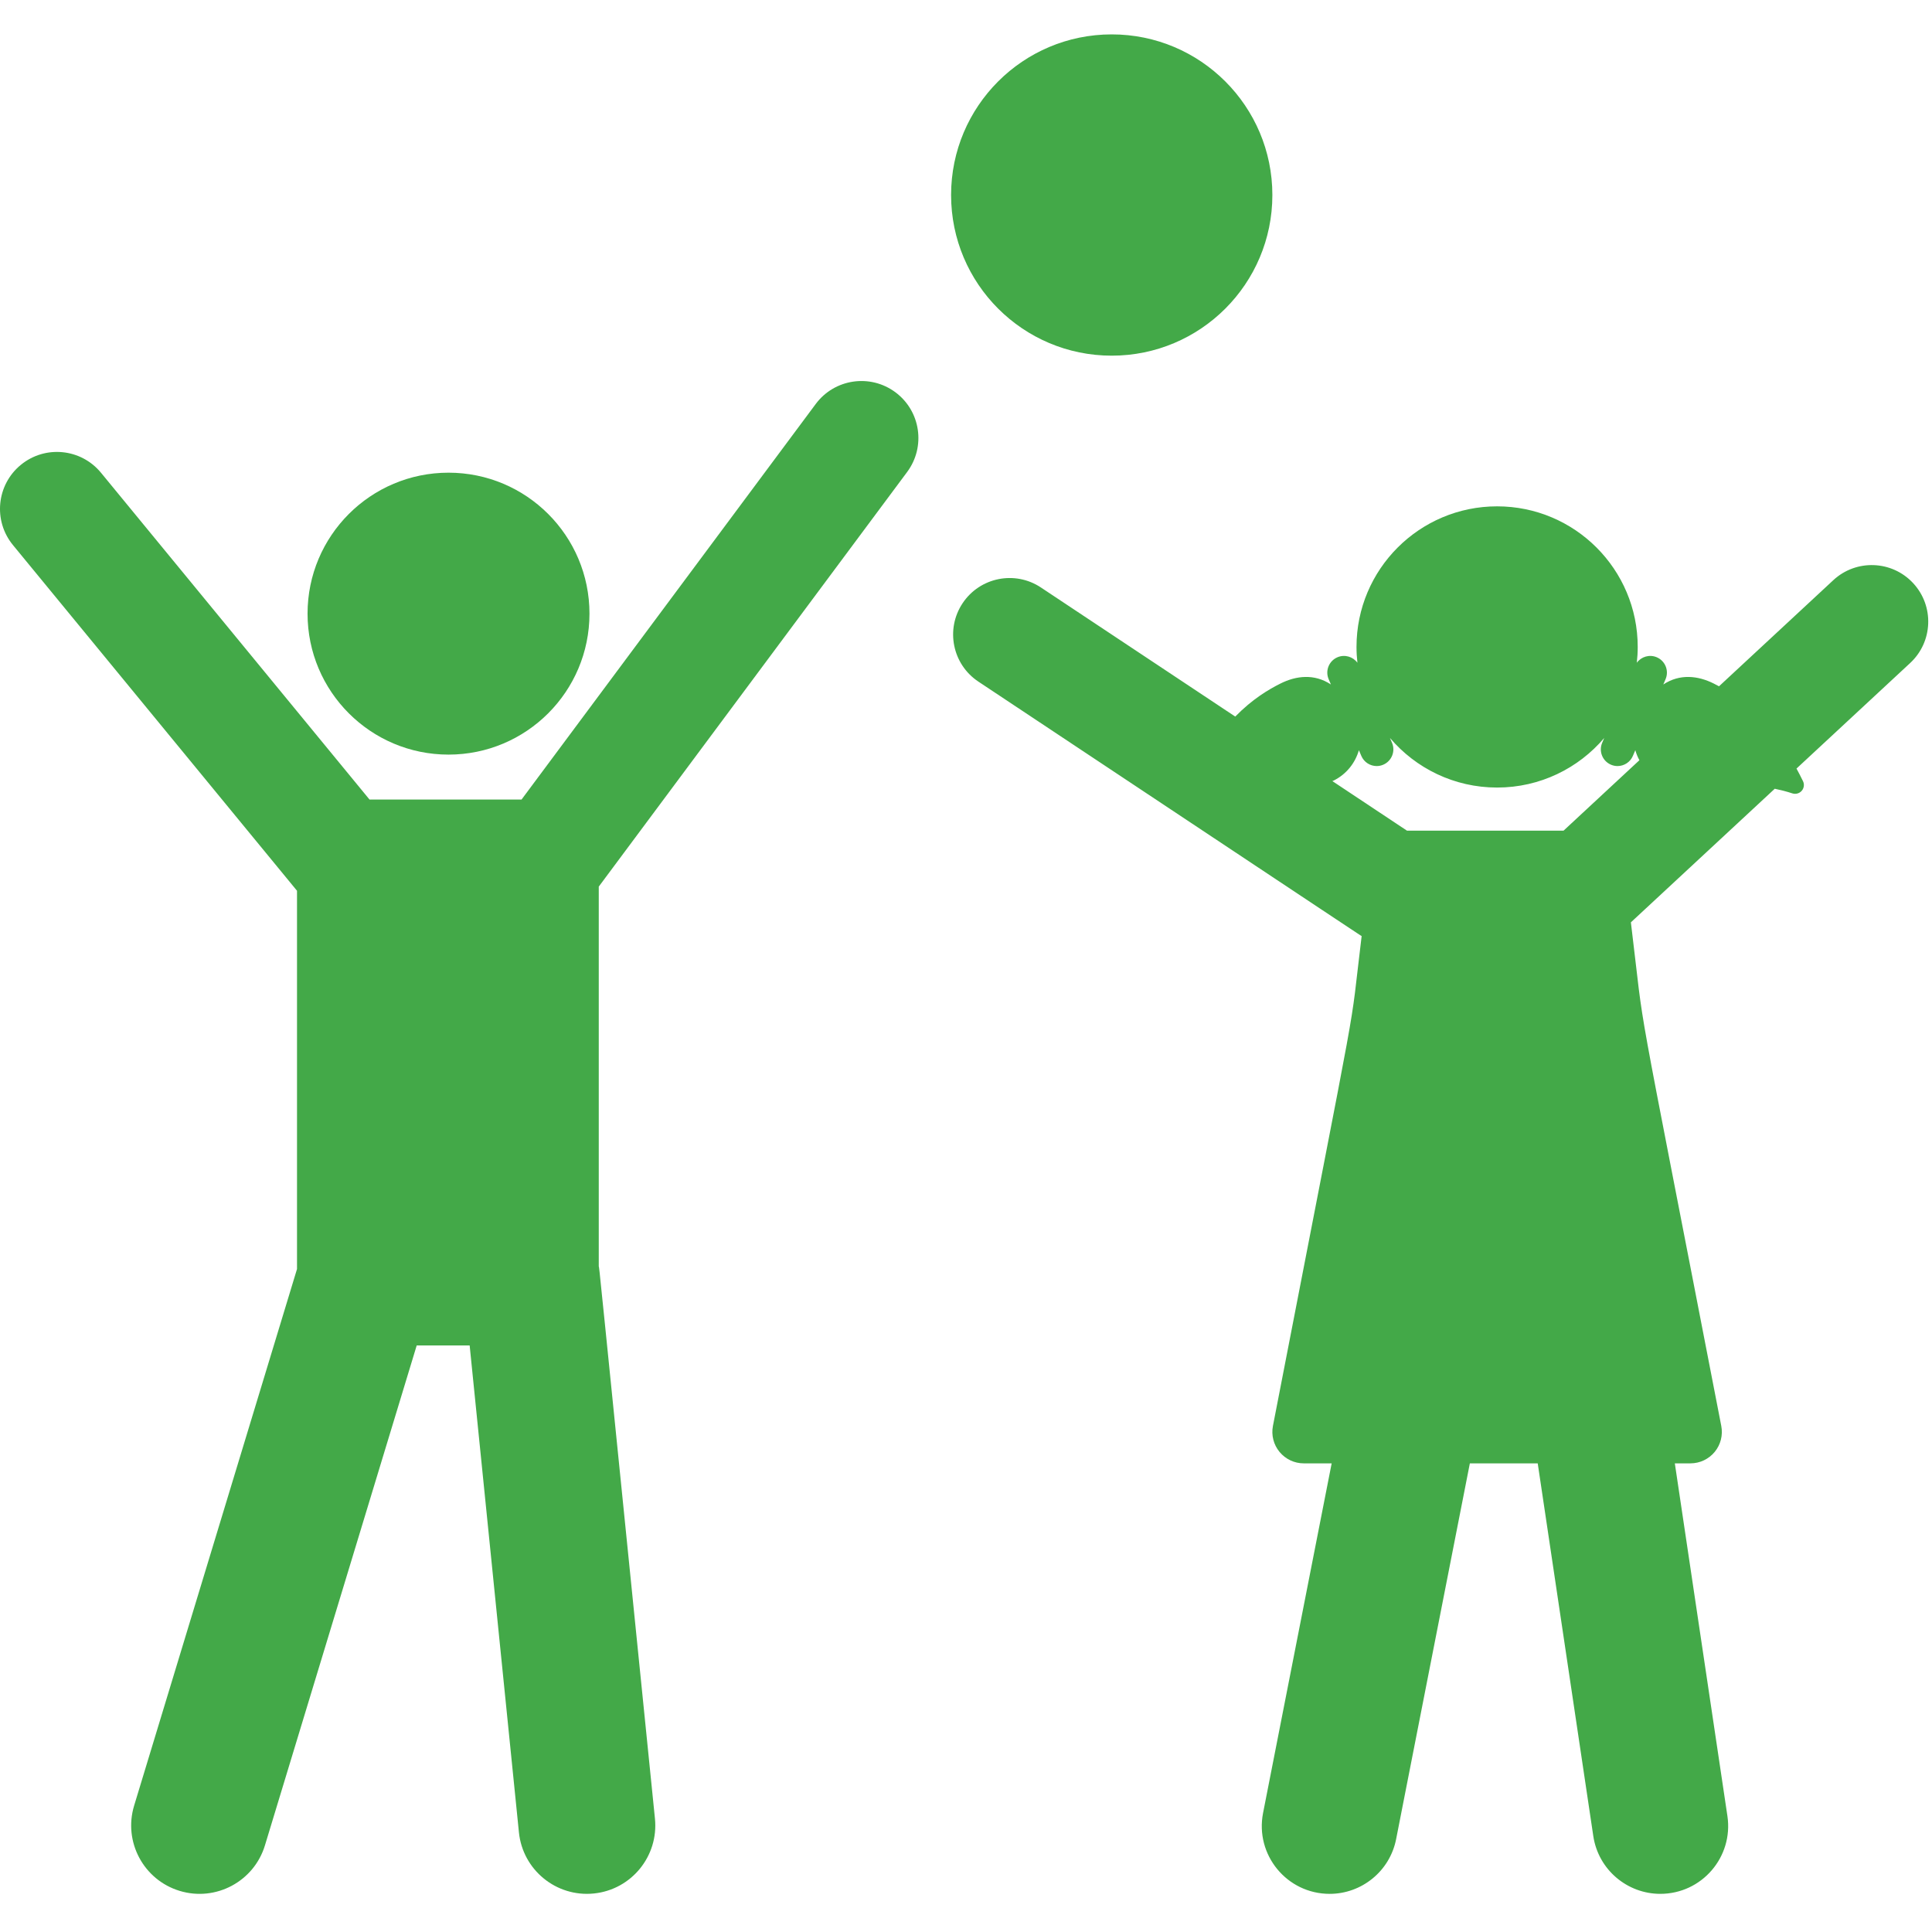 <?xml version="1.0" encoding="UTF-8" standalone="no"?><!DOCTYPE svg PUBLIC "-//W3C//DTD SVG 1.1//EN" "http://www.w3.org/Graphics/SVG/1.1/DTD/svg11.dtd"><svg width="100%" height="100%" viewBox="0 0 513 513" version="1.1" xmlns="http://www.w3.org/2000/svg" xmlns:xlink="http://www.w3.org/1999/xlink" xml:space="preserve" xmlns:serif="http://www.serif.com/" style="fill-rule:evenodd;clip-rule:evenodd;stroke-linejoin:round;stroke-miterlimit:1.414;"><path d="M507.994,154.841c-5.636,-6.073 -15.131,-6.423 -21.203,-0.786l-30.344,28.176c-0.49,-0.264 -0.967,-0.515 -1.415,-0.739c-4.174,-2.085 -8.987,-2.643 -13.376,0.254l0.601,-1.41c0.96,-2.251 -0.089,-4.855 -2.341,-5.814c-1.93,-0.823 -4.108,-0.163 -5.299,1.457c0.154,-1.378 0.241,-2.776 0.241,-4.195c0,-20.619 -16.715,-37.336 -37.335,-37.336c-20.619,0 -37.334,16.715 -37.334,37.336c0,1.419 0.087,2.818 0.241,4.195c-1.19,-1.62 -3.368,-2.279 -5.299,-1.457c-2.251,0.959 -3.3,3.562 -2.341,5.814l0.601,1.41c-4.389,-2.898 -9.203,-2.341 -13.377,-0.255c-3.169,1.583 -7.454,4.117 -12.022,8.779l-51.605,-34.279c-6.902,-4.585 -16.214,-2.705 -20.799,4.195c-4.584,6.902 -2.706,16.214 4.196,20.799c107.006,71.081 101.031,67.135 101.77,67.563c-3.61,29.509 0.814,4.268 -23.556,130.086c-0.473,2.443 0.171,4.969 1.753,6.888c1.583,1.92 3.941,3.041 6.429,3.041c2.192,0 4.683,0 7.413,0l-18.213,92.835c-2.177,11.093 6.306,21.473 17.686,21.473c8.432,0 15.963,-5.954 17.647,-14.541l19.574,-99.768c5.992,0 12.075,0 18.021,0l14.755,98.956c1.332,8.934 9.015,15.351 17.784,15.351c11.063,0 19.446,-9.82 17.829,-20.661l-13.963,-93.647c1.472,0 2.87,0 4.152,0c2.49,0 4.849,-1.113 6.432,-3.035c1.584,-1.922 2.224,-4.449 1.75,-6.895c-24.367,-125.807 -19.818,-99.528 -24.001,-133.725l38.201,-35.471c1.553,0.324 3.112,0.716 4.671,1.227c0.892,0.292 1.871,0.023 2.489,-0.683c0.617,-0.707 0.751,-1.714 0.34,-2.558c-0.568,-1.17 -1.146,-2.277 -1.726,-3.346l30.19,-28.034c6.068,-5.635 6.421,-15.128 0.783,-21.2Zm-92.834,65.727c-15.81,0 -24.182,0 -41.561,0l-19.827,-13.171c0.119,-0.051 0.259,-0.088 0.371,-0.144c3.393,-1.695 5.708,-4.676 6.68,-8.054l0.645,1.516c0.718,1.685 2.356,2.696 4.079,2.696c0.58,0 1.168,-0.114 1.734,-0.356c2.251,-0.959 3.3,-3.562 2.341,-5.814l-0.552,-1.296c6.848,8.056 17.049,13.173 28.451,13.173c11.402,0 21.604,-5.117 28.451,-13.173l-0.552,1.296c-0.96,2.251 0.089,4.855 2.341,5.814c0.567,0.242 1.156,0.356 1.734,0.356c1.723,0 3.362,-1.011 4.079,-2.696l0.645,-1.516c0.265,0.923 0.624,1.816 1.087,2.66l-20.146,18.709Z" style="fill:#43a948;fill-rule:nonzero;"/><circle cx="119.093" cy="162.94" r="37.429" style="fill:#43a948;"/><path d="M240.872,125.326c4.985,-6.704 3.593,-16.179 -3.111,-21.164c-6.703,-4.985 -16.179,-3.594 -21.164,3.111l-78.111,105.022c-4.185,0 -35.945,0 -40.372,0l-71.301,-86.773c-5.303,-6.452 -14.835,-7.387 -21.29,-2.084c-6.454,5.303 -7.387,14.836 -2.084,21.29l75.426,91.794l0,100.438l-43.25,142.483c-2.912,9.593 2.504,19.729 12.096,22.641c9.614,2.916 19.736,-2.522 22.641,-12.096l40.295,-132.737l14.059,0l13.083,129.292c1.009,9.973 9.912,17.241 19.886,16.231c9.973,-1.009 17.241,-9.913 16.231,-19.886c-15.757,-155.717 -14.662,-145.287 -14.918,-146.642l0,-100.824l81.884,-110.096Z" style="fill:#43a948;fill-rule:nonzero;"/><circle cx="295.194" cy="51.785" r="42.654" style="fill:#43a948;"/></svg>